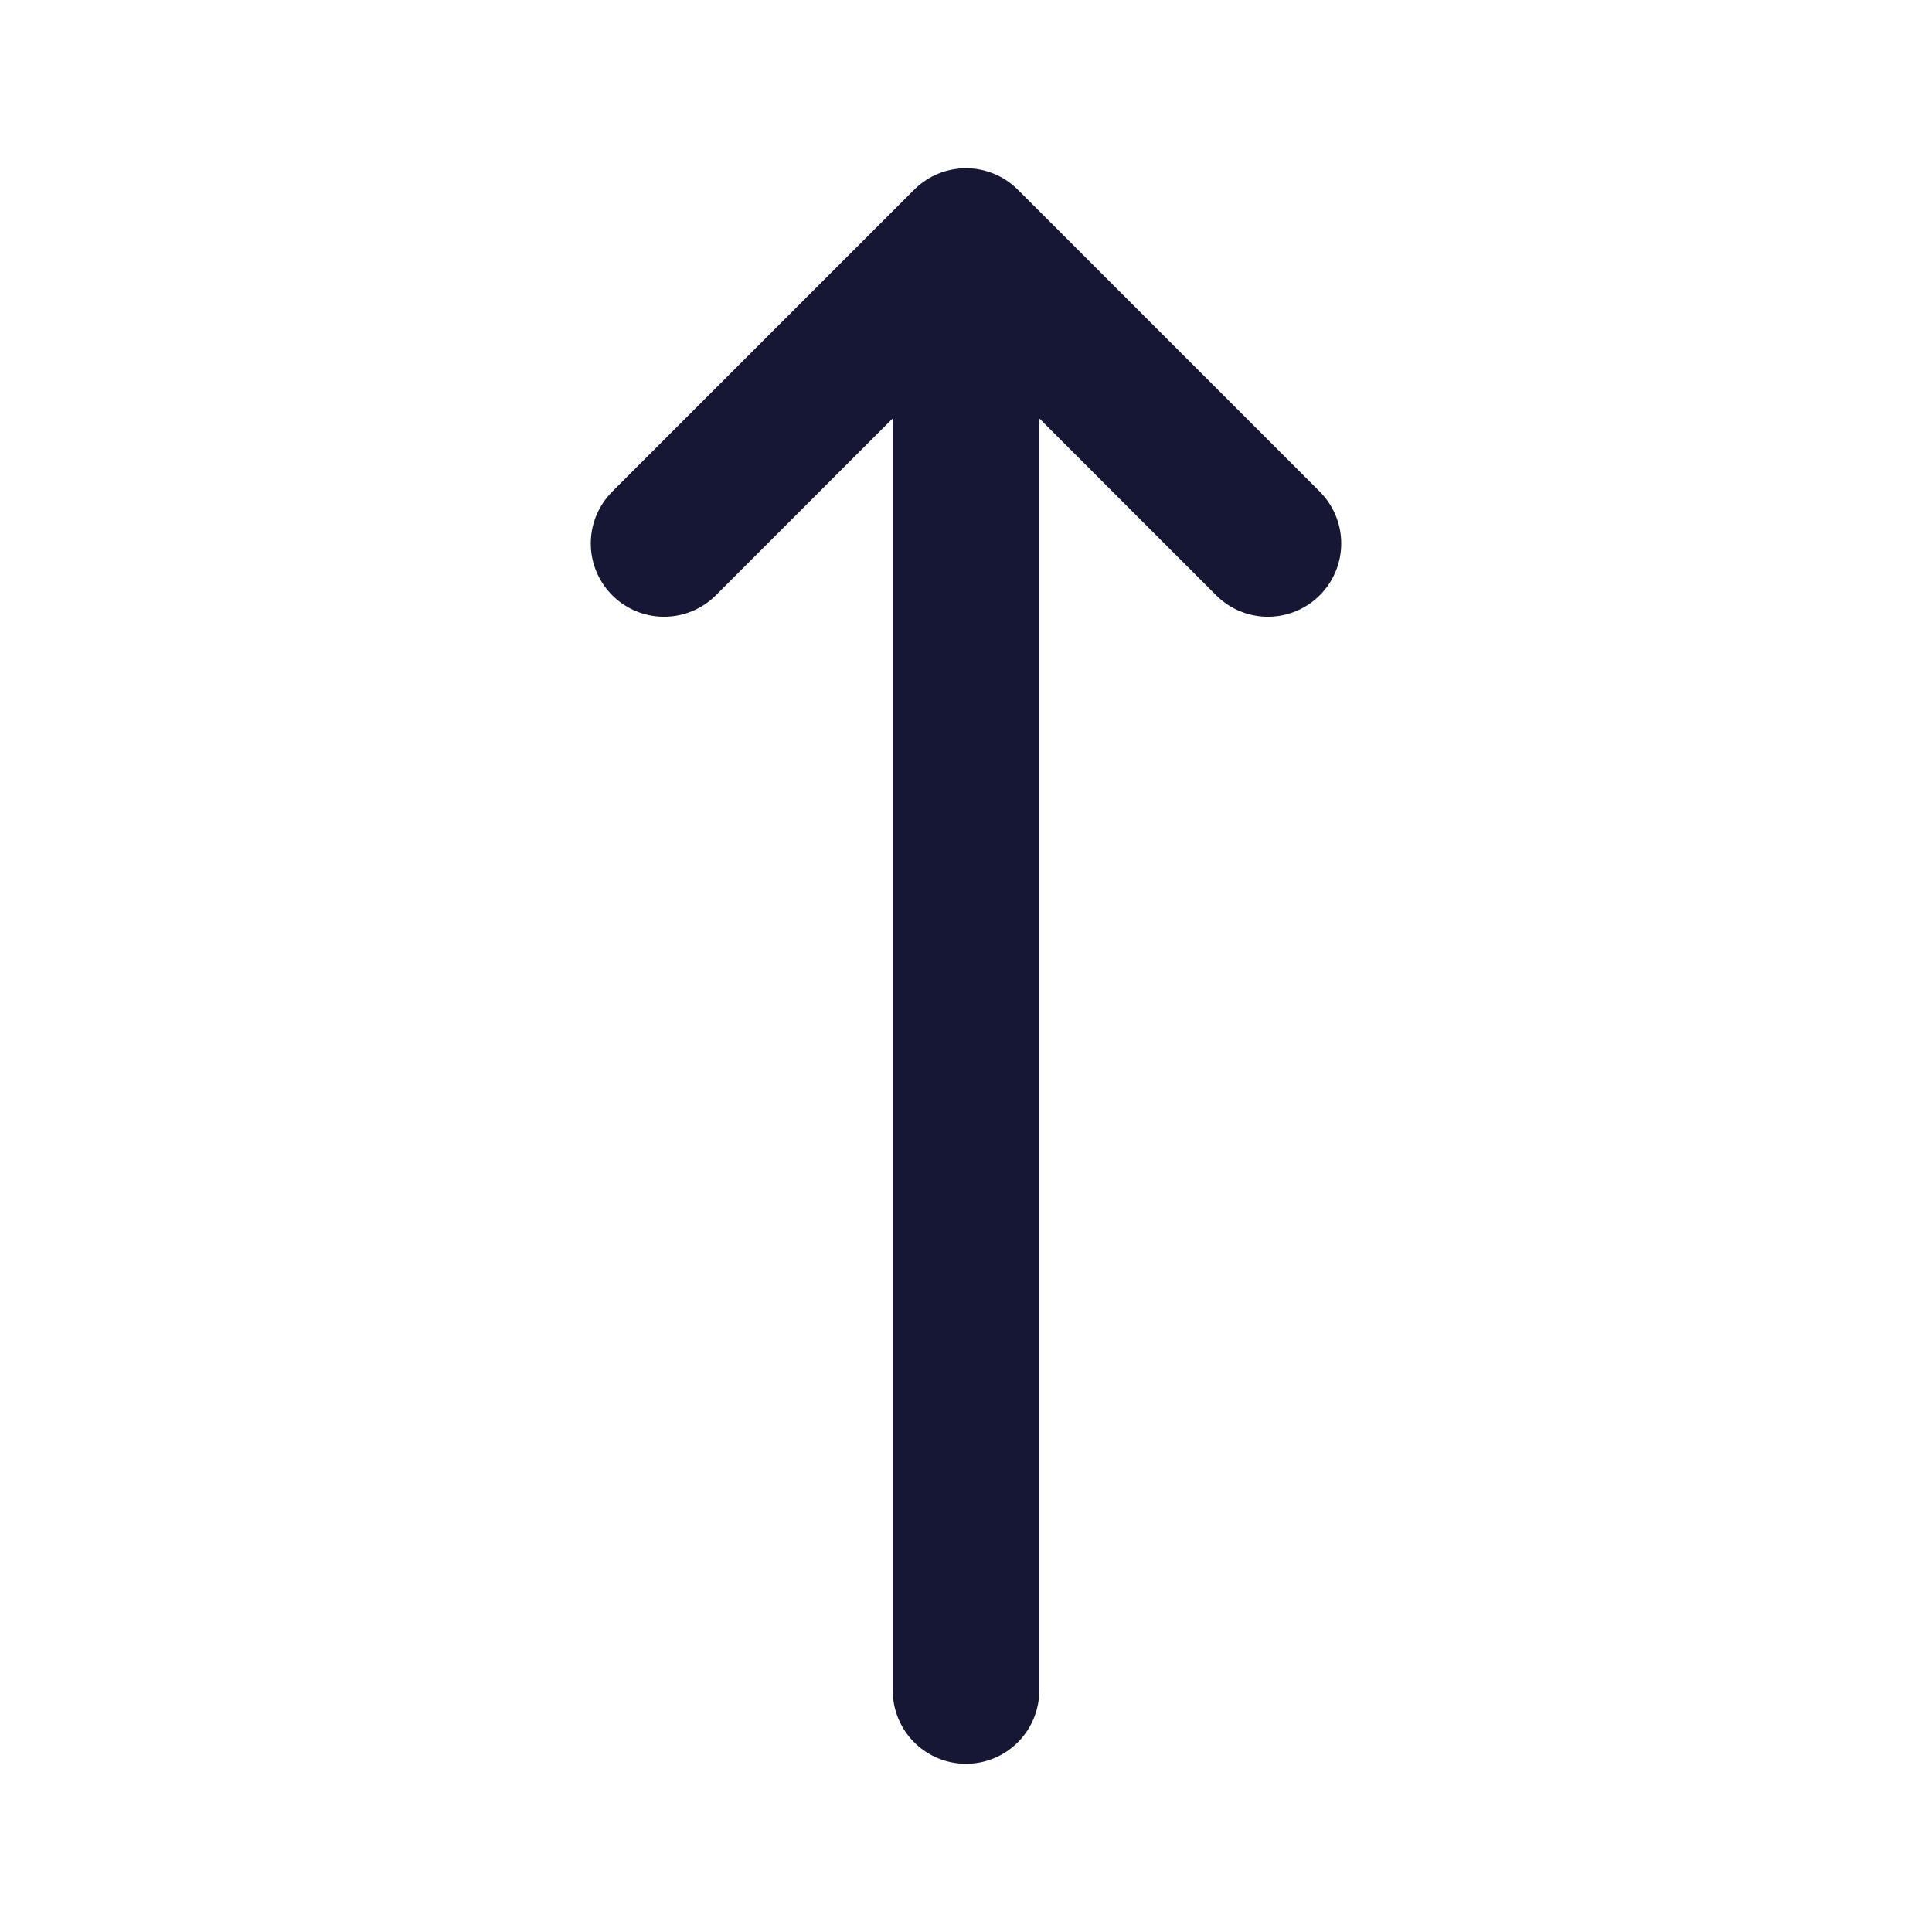 <svg width="14" height="14" viewBox="0 0 14 14" fill="none" xmlns="http://www.w3.org/2000/svg">
<path d="M4.812 3.938L7 1.75M7 1.75L9.188 3.938M7 1.75V12.25" stroke="#161635" stroke-width="1.062" stroke-linecap="round" stroke-linejoin="round"/>
</svg>
